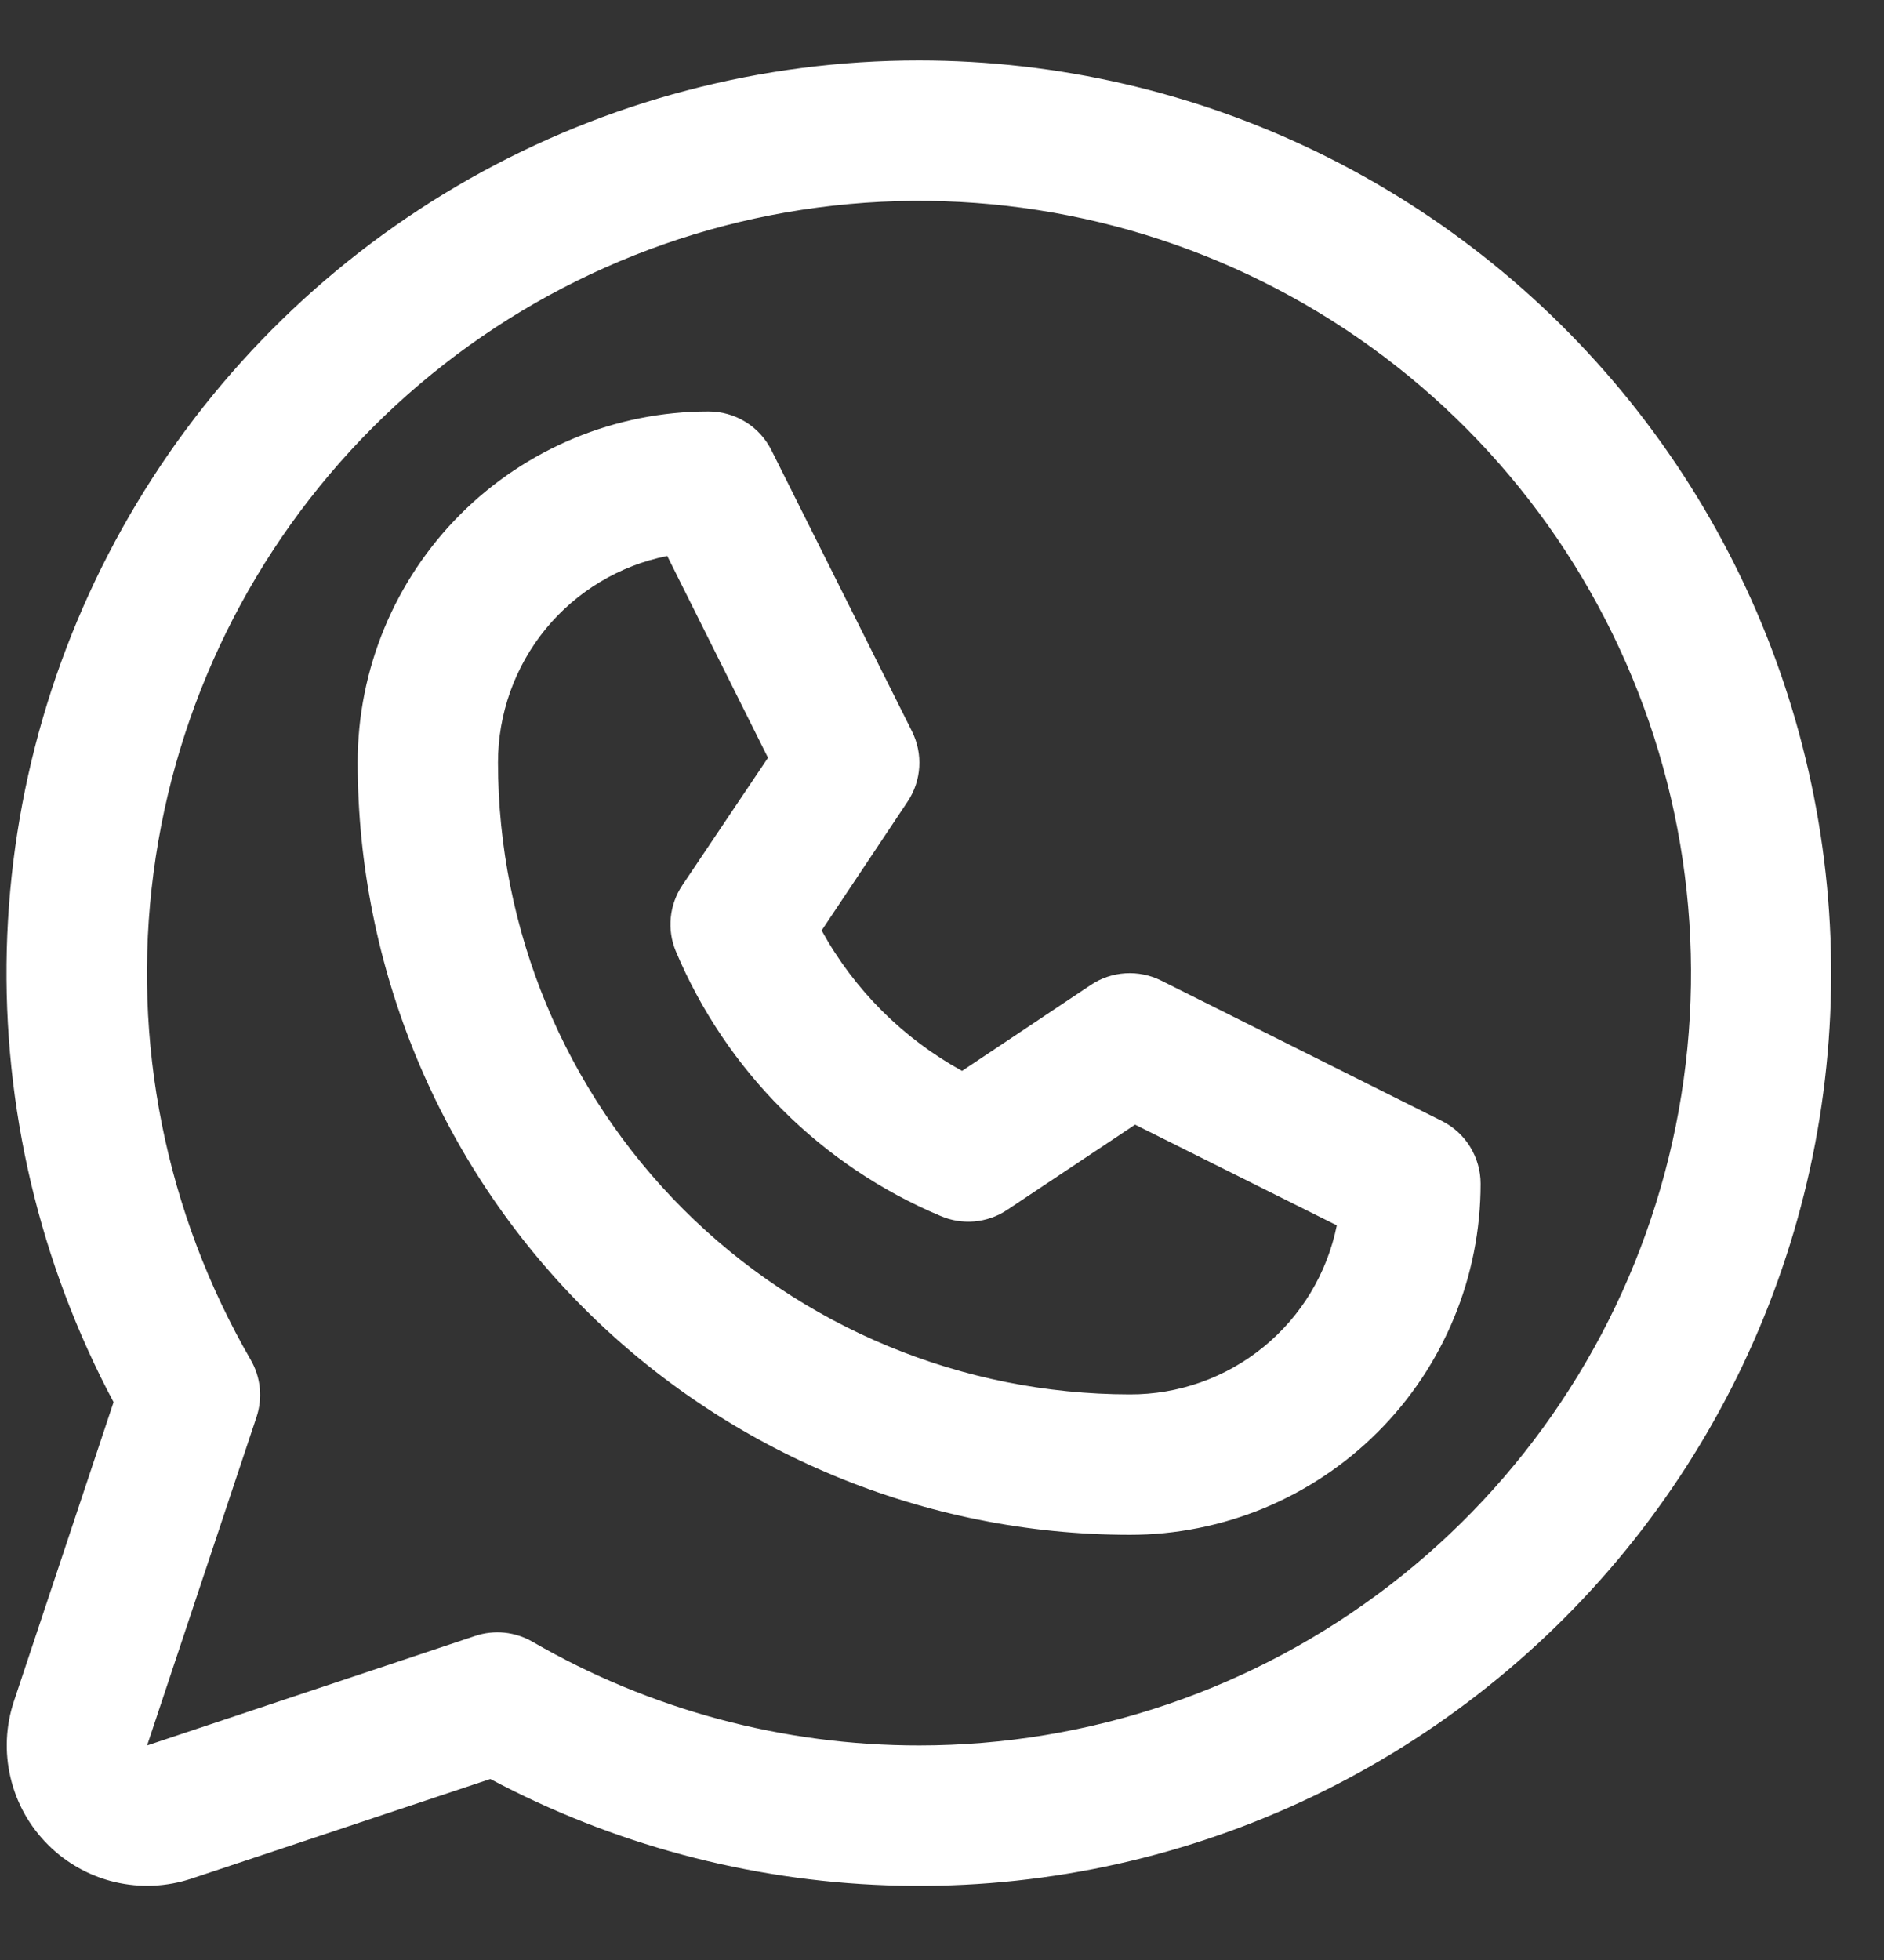 <svg width="25" height="26" viewBox="0 0 25 26" fill="none" xmlns="http://www.w3.org/2000/svg">
<rect x="0" y="0" width="25" height="26" fill="#333333" stroke="none"/>
<path d="M19.133 14.87L15.407 13.007C15.261 12.934 15.097 12.901 14.934 12.911C14.77 12.921 14.612 12.974 14.476 13.065L12.766 14.206C11.981 13.774 11.335 13.129 10.903 12.343L12.044 10.633C12.135 10.497 12.188 10.339 12.198 10.175C12.208 10.012 12.175 9.849 12.102 9.702L10.239 5.977C10.162 5.821 10.043 5.689 9.895 5.598C9.747 5.506 9.576 5.458 9.402 5.458C8.167 5.458 6.983 5.949 6.11 6.822C5.236 7.696 4.746 8.88 4.746 10.115C4.749 12.831 5.829 15.435 7.75 17.356C9.67 19.276 12.274 20.357 14.991 20.36C15.602 20.36 16.208 20.239 16.773 20.006C17.338 19.771 17.851 19.428 18.283 18.996C18.716 18.564 19.059 18.05 19.293 17.485C19.527 16.92 19.647 16.315 19.647 15.703C19.647 15.53 19.599 15.361 19.508 15.213C19.418 15.066 19.287 14.947 19.133 14.87ZM14.991 18.497C12.768 18.495 10.638 17.611 9.066 16.04C7.495 14.468 6.611 12.338 6.608 10.115C6.608 9.469 6.832 8.843 7.241 8.343C7.651 7.844 8.221 7.501 8.854 7.375L10.191 10.052L9.053 11.745C8.968 11.873 8.916 12.019 8.901 12.171C8.886 12.324 8.909 12.478 8.968 12.619C9.635 14.203 10.895 15.463 12.478 16.129C12.62 16.191 12.775 16.216 12.929 16.203C13.083 16.189 13.232 16.138 13.361 16.052L15.062 14.919L17.739 16.255C17.611 16.889 17.268 17.459 16.766 17.868C16.265 18.277 15.637 18.5 14.991 18.497ZM12.197 0.802C10.106 0.801 8.051 1.342 6.232 2.371C4.413 3.401 2.891 4.883 1.815 6.675C0.738 8.467 0.144 10.507 0.09 12.597C0.037 14.687 0.525 16.755 1.507 18.6L0.186 22.564C0.076 22.892 0.06 23.244 0.14 23.581C0.219 23.918 0.391 24.226 0.636 24.47C0.88 24.715 1.188 24.887 1.525 24.966C1.862 25.045 2.214 25.029 2.542 24.92L6.506 23.599C8.13 24.462 9.929 24.945 11.767 25.009C13.605 25.074 15.434 24.719 17.114 23.971C18.794 23.223 20.282 22.102 21.465 20.694C22.647 19.285 23.493 17.626 23.939 15.841C24.384 14.057 24.417 12.195 24.035 10.396C23.653 8.596 22.867 6.908 21.735 5.458C20.603 4.009 19.156 2.836 17.503 2.029C15.851 1.222 14.036 0.803 12.197 0.802ZM12.197 23.154C10.396 23.155 8.626 22.681 7.067 21.779C6.953 21.713 6.826 21.672 6.695 21.658C6.564 21.645 6.431 21.659 6.306 21.701L1.952 23.154L3.403 18.8C3.445 18.675 3.46 18.542 3.447 18.411C3.434 18.28 3.393 18.153 3.327 18.039C2.197 16.086 1.744 13.816 2.037 11.579C2.33 9.343 3.352 7.266 4.946 5.67C6.54 4.074 8.616 3.048 10.852 2.753C13.088 2.457 15.359 2.908 17.313 4.035C19.267 5.161 20.794 6.901 21.658 8.985C22.522 11.068 22.674 13.379 22.091 15.558C21.508 17.736 20.223 19.662 18.433 21.035C16.644 22.409 14.452 23.154 12.197 23.154Z" fill="white"/>
</svg>

